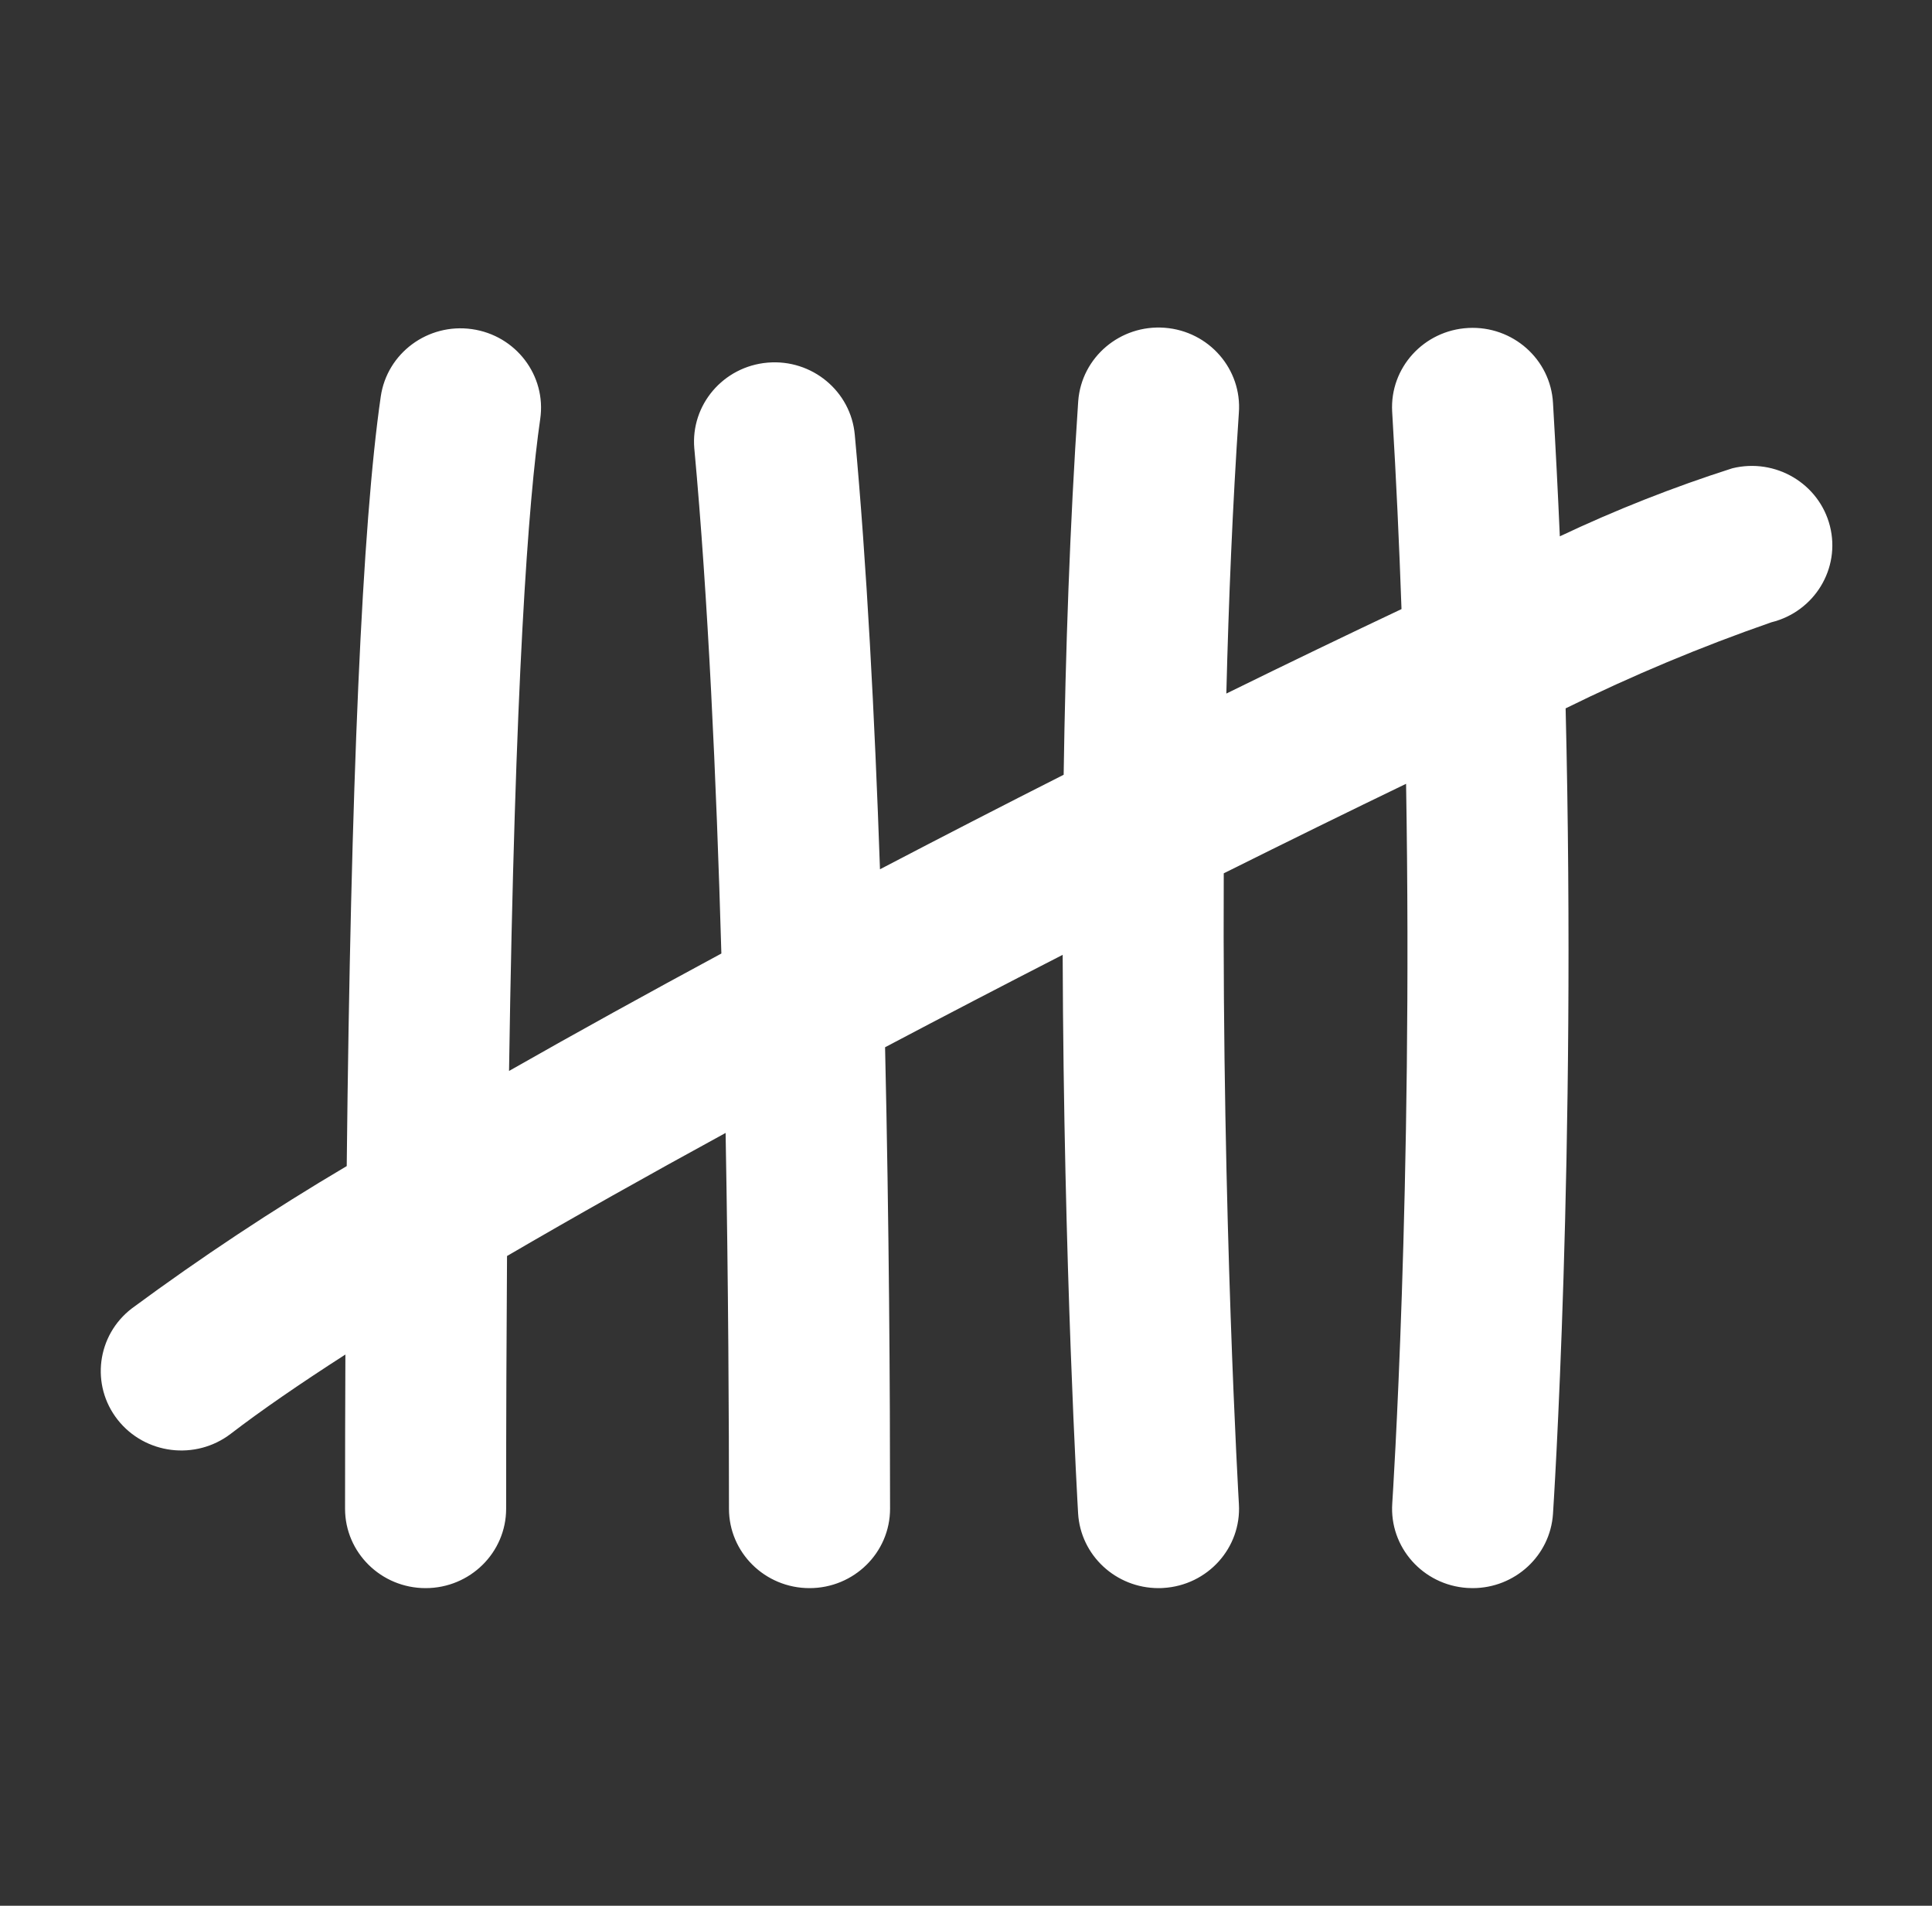 <?xml version="1.0" encoding="UTF-8"?>
<svg xmlns="http://www.w3.org/2000/svg" xmlns:xlink="http://www.w3.org/1999/xlink" width="75" height="74" xml:space="preserve" overflow="hidden">
  <rect width="100%" height="100%" fill="#333333" stroke="none"/>
  <defs>
    <clipPath id="clip0">
      <rect x="76" y="521" width="75" height="74"></rect>
    </clipPath>
  </defs>
  <g clip-path="url(#clip0)" transform="translate(-76 -521)">
    <path d="M70.057 20.427C69.644 18.775 67.97 17.771 66.319 18.184 64.061 18.916 61.855 19.799 59.716 20.826 59.643 19.119 59.556 17.393 59.455 15.649 59.364 13.949 57.912 12.644 56.212 12.735 54.511 12.826 53.206 14.278 53.297 15.978 53.298 15.99 53.298 16.001 53.299 16.012 53.453 18.599 53.568 21.153 53.655 23.651 51.564 24.653 49.309 25.755 46.949 26.931 47.038 23.308 47.189 19.622 47.428 16.036 47.557 14.338 46.285 12.857 44.587 12.727 42.889 12.598 41.408 13.87 41.279 15.568 41.277 15.588 41.276 15.607 41.275 15.626 40.957 20.396 40.791 25.33 40.721 30.084 38.404 31.273 36.045 32.505 33.689 33.754 33.486 27.819 33.182 21.911 32.725 16.887 32.578 15.191 31.084 13.934 29.387 14.081 27.691 14.228 26.434 15.722 26.581 17.419 26.582 17.428 26.583 17.437 26.584 17.446 27.106 23.186 27.424 30.237 27.617 37.025 24.808 38.562 22.067 40.096 19.488 41.585 19.712 26.399 20.23 19.435 20.682 16.268 20.923 14.583 19.751 13.021 18.066 12.78 16.38 12.539 14.818 13.711 14.577 15.397 13.865 20.381 13.429 30.408 13.274 45.279 10.439 46.979 7.694 48.824 5.048 50.805 3.704 51.85 3.462 53.788 4.507 55.132 5.553 56.476 7.49 56.718 8.835 55.673 10.01 54.758 11.498 53.721 13.223 52.596 13.215 54.526 13.21 56.522 13.21 58.583 13.21 60.286 14.591 61.667 16.294 61.667 17.997 61.667 19.377 60.286 19.377 58.583 19.377 55.038 19.39 51.78 19.411 48.771 22 47.238 24.828 45.626 27.779 43.992 27.886 50.005 27.908 55.306 27.908 58.584 27.908 60.287 29.288 61.667 30.991 61.667 32.694 61.667 34.075 60.287 34.075 58.584 34.075 53.98 34.038 47.536 33.884 40.665 36.144 39.454 38.426 38.25 40.683 37.076 40.721 49.135 41.266 58.618 41.274 58.765 41.37 60.393 42.718 61.665 44.349 61.667 44.41 61.667 44.472 61.667 44.533 61.661 46.233 61.561 47.53 60.103 47.43 58.403 47.421 58.249 46.788 47.221 46.85 33.911 49.289 32.678 51.637 31.508 53.83 30.435 54.091 46.2 53.311 58.224 53.301 58.378 53.188 60.077 54.473 61.547 56.172 61.66 56.173 61.66 56.173 61.66 56.173 61.66 56.242 61.664 56.312 61.667 56.38 61.667 58.002 61.665 59.346 60.407 59.454 58.788 59.465 58.623 60.355 44.926 59.938 27.506 62.492 26.229 65.122 25.113 67.814 24.164 69.465 23.751 70.469 22.078 70.057 20.427Z" fill="#FFFFFF" transform="matrix(1.014 0 0 1 76 521)"></path>
  </g>
</svg>
